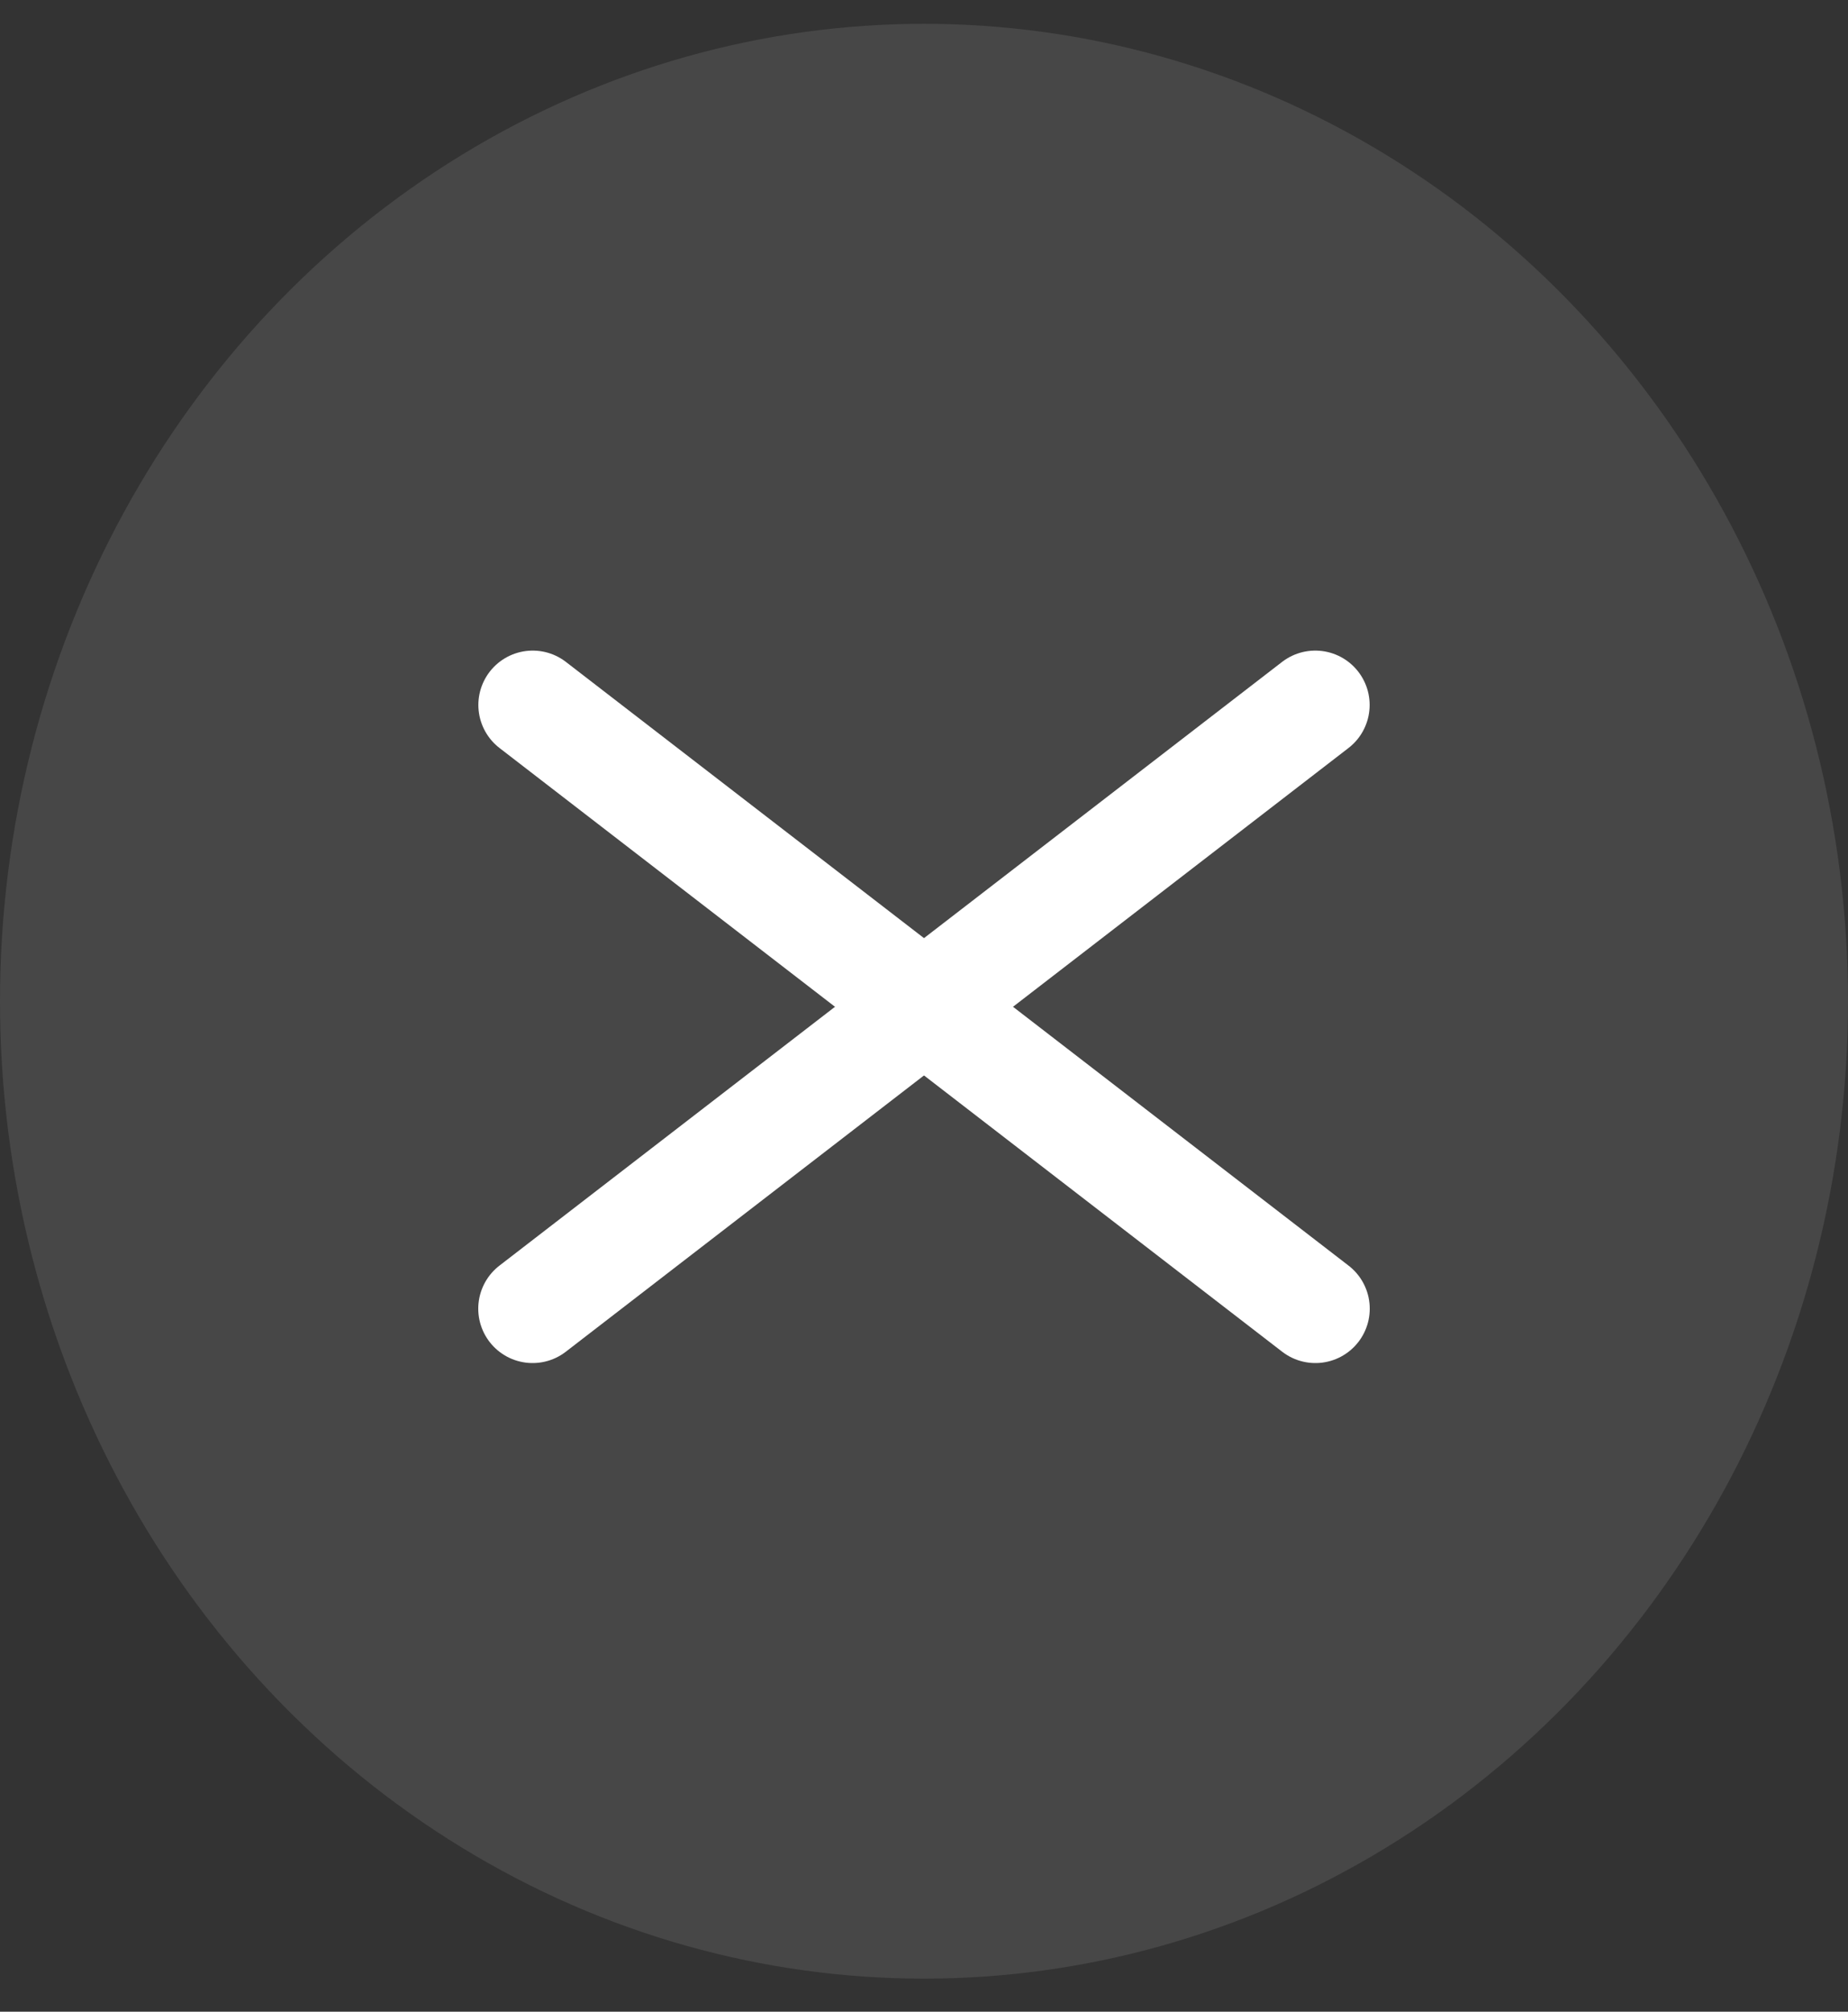 <svg width="34" height="37" viewBox="0 0 34 37" fill="none" xmlns="http://www.w3.org/2000/svg">
<rect x="0" y="0" width="34" height="37" fill="#333333" stroke="none"/>
<ellipse cx="17" cy="18.415" rx="17" ry="17.977" fill="white" fill-opacity="0.1"/>
<path d="M9.801 12.966L24.201 24.07" stroke="white" stroke-width="2" stroke-linecap="round"/>
<path d="M24.199 12.966L9.799 24.07" stroke="white" stroke-width="2" stroke-linecap="round"/>
</svg>
